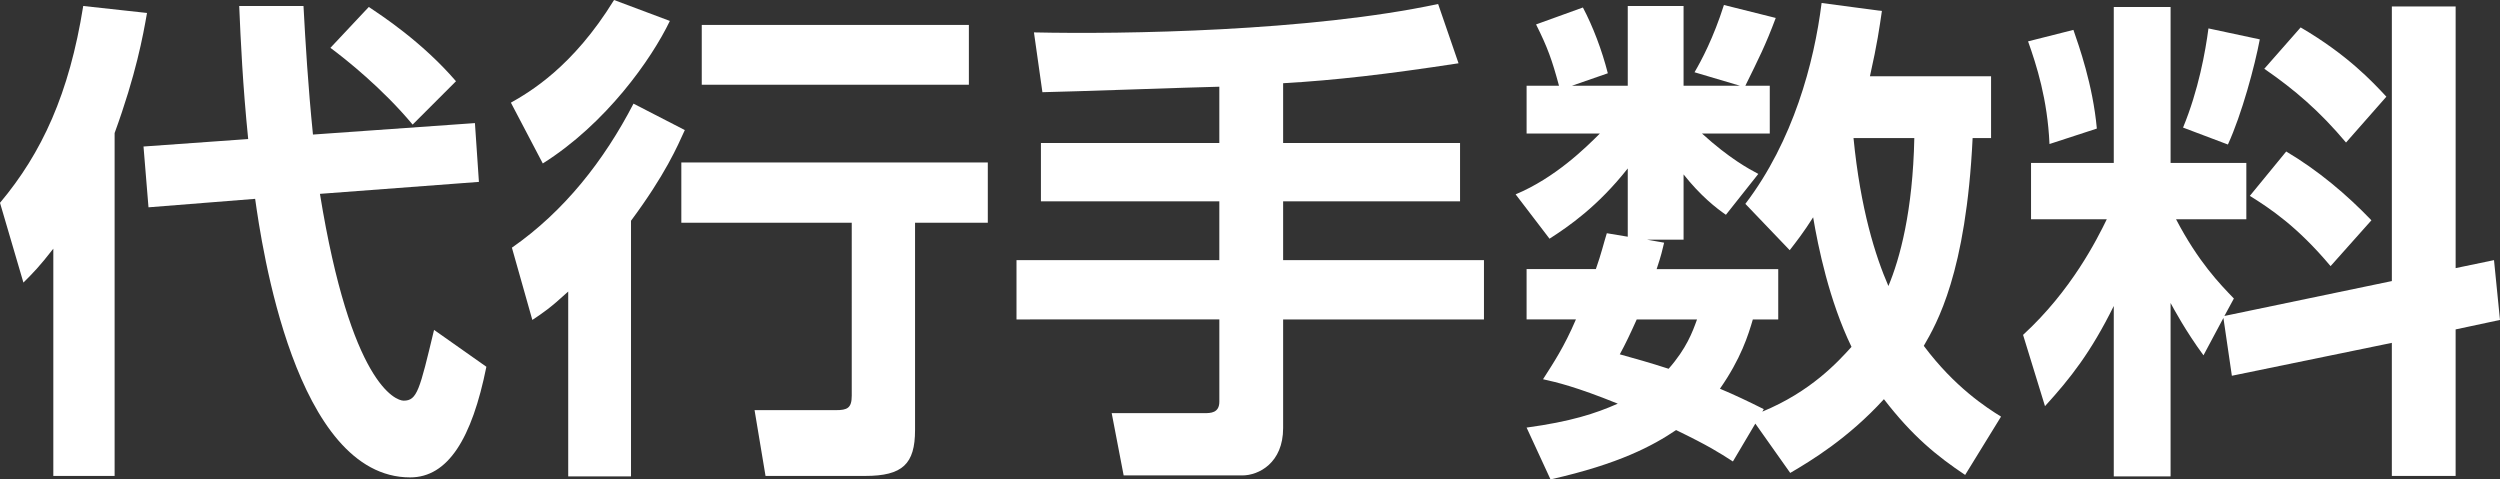 <?xml version="1.0" encoding="iso-8859-1"?>
<!-- Generator: Adobe Illustrator 16.0.0, SVG Export Plug-In . SVG Version: 6.00 Build 0)  -->
<!DOCTYPE svg PUBLIC "-//W3C//DTD SVG 1.1//EN" "http://www.w3.org/Graphics/SVG/1.1/DTD/svg11.dtd">
<svg version="1.1" id="&#x30EC;&#x30A4;&#x30E4;&#x30FC;_1"
	 xmlns="http://www.w3.org/2000/svg" xmlns:xlink="http://www.w3.org/1999/xlink" x="0px" y="0px" width="200.629px"
	 height="38.473px" viewBox="0 0 200.629 38.473" style="enable-background:new 0 0 200.629 38.473;" xml:space="preserve">
<rect x="0" y="0" width="200.629" height="38.473" fill="#333333" stroke="none"/>
<path style="fill:#FFFFFF;" d="M4.279,19.957c-1.12,1.44-1.6,1.92-2.4,2.72L0,16.277c3.359-4,5.559-8.759,6.679-15.797l5.119,0.56
	c-0.32,1.839-0.88,4.919-2.6,9.638v27.516H4.279V19.957z M19.917,11.158c-0.44-4.359-0.6-7.879-0.72-10.678h5.159
	c0.16,2.959,0.36,6.359,0.76,10.318l12.998-0.92l0.32,4.719l-12.758,0.96c2.479,15.277,6.079,16.597,6.719,16.597
	c1.08,0,1.28-0.84,2.439-5.68l4.199,2.96c-1.16,5.759-3.079,8.878-6.119,8.878c-9.239,0-11.918-18.676-12.438-22.355l-8.559,0.68
	l-0.4-4.879L19.917,11.158z M29.595,0.56c0.959,0.64,4.239,2.759,6.999,5.959l-3.479,3.479c-2.439-2.92-5.359-5.239-6.599-6.159
	L29.595,0.56z"/>
<path style="fill:#FFFFFF;" d="M53.758,1.68c-1.48,3.08-5.119,8.239-10.198,11.438L41,8.239c1.479-0.84,4.959-2.84,8.278-8.239
	L53.758,1.68z M54.958,10.438c-0.6,1.319-1.56,3.559-4.319,7.278v20.516h-5.039V23.396c-1.48,1.36-2.04,1.72-2.879,2.28l-1.64-5.8
	c4.2-2.919,7.399-6.999,9.759-11.558L54.958,10.438z M79.273,13.038v4.839h-5.839v16.637c0,2.72-1,3.68-4,3.68h-7.999l-0.88-5.279
	h6.519c0.919,0,1.28-0.16,1.28-1.16V17.877H54.678v-4.839H79.273z M77.754,2v4.799H56.317V2H77.754z"/>
<path style="fill:#FFFFFF;" d="M97.853,6.959c-2.04,0.04-11.958,0.4-14.198,0.44L82.976,2.6c7.159,0.16,22.156-0.08,32.435-2.28
	l1.639,4.759c-5.759,0.88-9.878,1.36-14.077,1.6v4.799h14.198v4.679h-14.198v4.719h16.117v4.759h-16.117v8.719
	c0,2.8-1.959,3.8-3.279,3.8h-9.519l-0.96-4.999h7.439c0.48,0,1.2,0,1.2-0.92v-6.6H81.576v-4.759h16.277v-4.719H83.536v-4.679h14.317
	V6.959z"/>
<path style="fill:#FFFFFF;" d="M159.786,6.119v4.959h-1.48c-0.52,10.838-2.879,14.877-3.919,16.677
	c2.479,3.319,5.039,4.959,6.199,5.679l-2.88,4.68c-2.279-1.52-4.239-3.119-6.519-6.079c-2.88,3.159-5.88,4.959-7.519,5.919
	l-2.8-3.959l-1.8,3.039c-1.119-0.72-1.92-1.24-4.559-2.52c-1.84,1.24-4.561,2.72-10.079,3.959l-1.919-4.158
	c3.52-0.48,5.519-1.121,7.318-1.92c-3.359-1.36-4.92-1.721-5.999-1.96c0.84-1.319,1.68-2.56,2.64-4.8h-3.959v-4.039h5.559
	c0.439-1.24,0.64-2.12,0.88-2.879l1.68,0.28v-5.479c-2.399,3.04-4.72,4.639-6.279,5.639l-2.72-3.56c3.16-1.319,5.6-3.719,6.76-4.879
	h-5.879V6.879h2.6c-0.561-2.08-0.92-3.08-1.84-4.919l3.759-1.359c0.8,1.52,1.521,3.399,2,5.279l-2.88,1h4.479V0.48h4.479v6.399h4.52
	l-3.641-1.08c0.561-0.959,1.521-2.759,2.36-5.399l4.159,1.04c-0.84,2.239-1.359,3.239-2.439,5.439h1.959v3.839h-5.438
	c2.2,2,3.759,2.839,4.519,3.239l-2.6,3.28c-0.76-0.52-2.039-1.52-3.398-3.24v5.239h-2.92l1.359,0.24c-0.16,0.64-0.199,0.92-0.6,2.12
	h9.758v4.039h-2.039c-0.359,1.24-0.96,3.16-2.64,5.56c1.24,0.521,2.239,1,3.52,1.64l-0.12,0.2c3.879-1.601,6.039-3.96,7.159-5.199
	c-1.8-3.72-2.68-8.039-3.079-10.398c-0.76,1.2-1.32,1.92-1.881,2.64l-3.559-3.719c3.84-5.04,5.52-11.318,6.119-16.118l4.839,0.64
	c-0.2,1.36-0.36,2.56-0.96,5.239H159.786z M131.35,25.635c-0.52,1.16-0.92,2-1.359,2.8c1.279,0.36,2.319,0.64,3.919,1.16
	c1.44-1.64,1.92-2.96,2.28-3.96H131.35z M148.747,11.078c0.561,5.719,1.76,9.479,2.801,11.877c0.92-2.199,1.959-5.999,2.079-11.877
	H148.747z"/>
<path style="fill:#FFFFFF;" d="M178.433,25.516l-1.6,2.999c-1.44-1.96-2.399-3.759-2.64-4.199v13.917h-4.559V24.555
	c-1.84,3.721-3.48,5.8-5.52,8.039l-1.76-5.719c3.879-3.56,5.919-7.639,6.719-9.278h-6.079v-4.52h6.64V0.56h4.559v12.518h6.079v4.52
	h-5.64c1.801,3.439,3.52,5.199,4.64,6.358l-0.76,1.4l13.438-2.8V0.52h5.119v20.996l3.079-0.64l0.48,4.8l-3.56,0.76v11.758h-5.119
	V27.515l-12.838,2.64L178.433,25.516z M166.395,2.399c0.439,1.28,1.56,4.399,1.88,7.919l-3.8,1.24
	c-0.16-3.6-1.039-6.319-1.719-8.239L166.395,2.399z M181.352,3.16c-0.399,2.12-1.439,5.999-2.559,8.438l-3.6-1.36
	c1.24-3,1.799-6.119,2.039-7.958L181.352,3.16z M183.472,12.158c2.56,1.52,4.839,3.439,6.839,5.52l-3.279,3.679
	c-2.68-3.199-4.879-4.639-6.479-5.639L183.472,12.158z M184.631,2.2c3.76,2.2,5.76,4.359,6.879,5.559l-3.238,3.679
	c-2.12-2.52-4.12-4.239-6.56-5.919L184.631,2.2z"/>
</svg>
